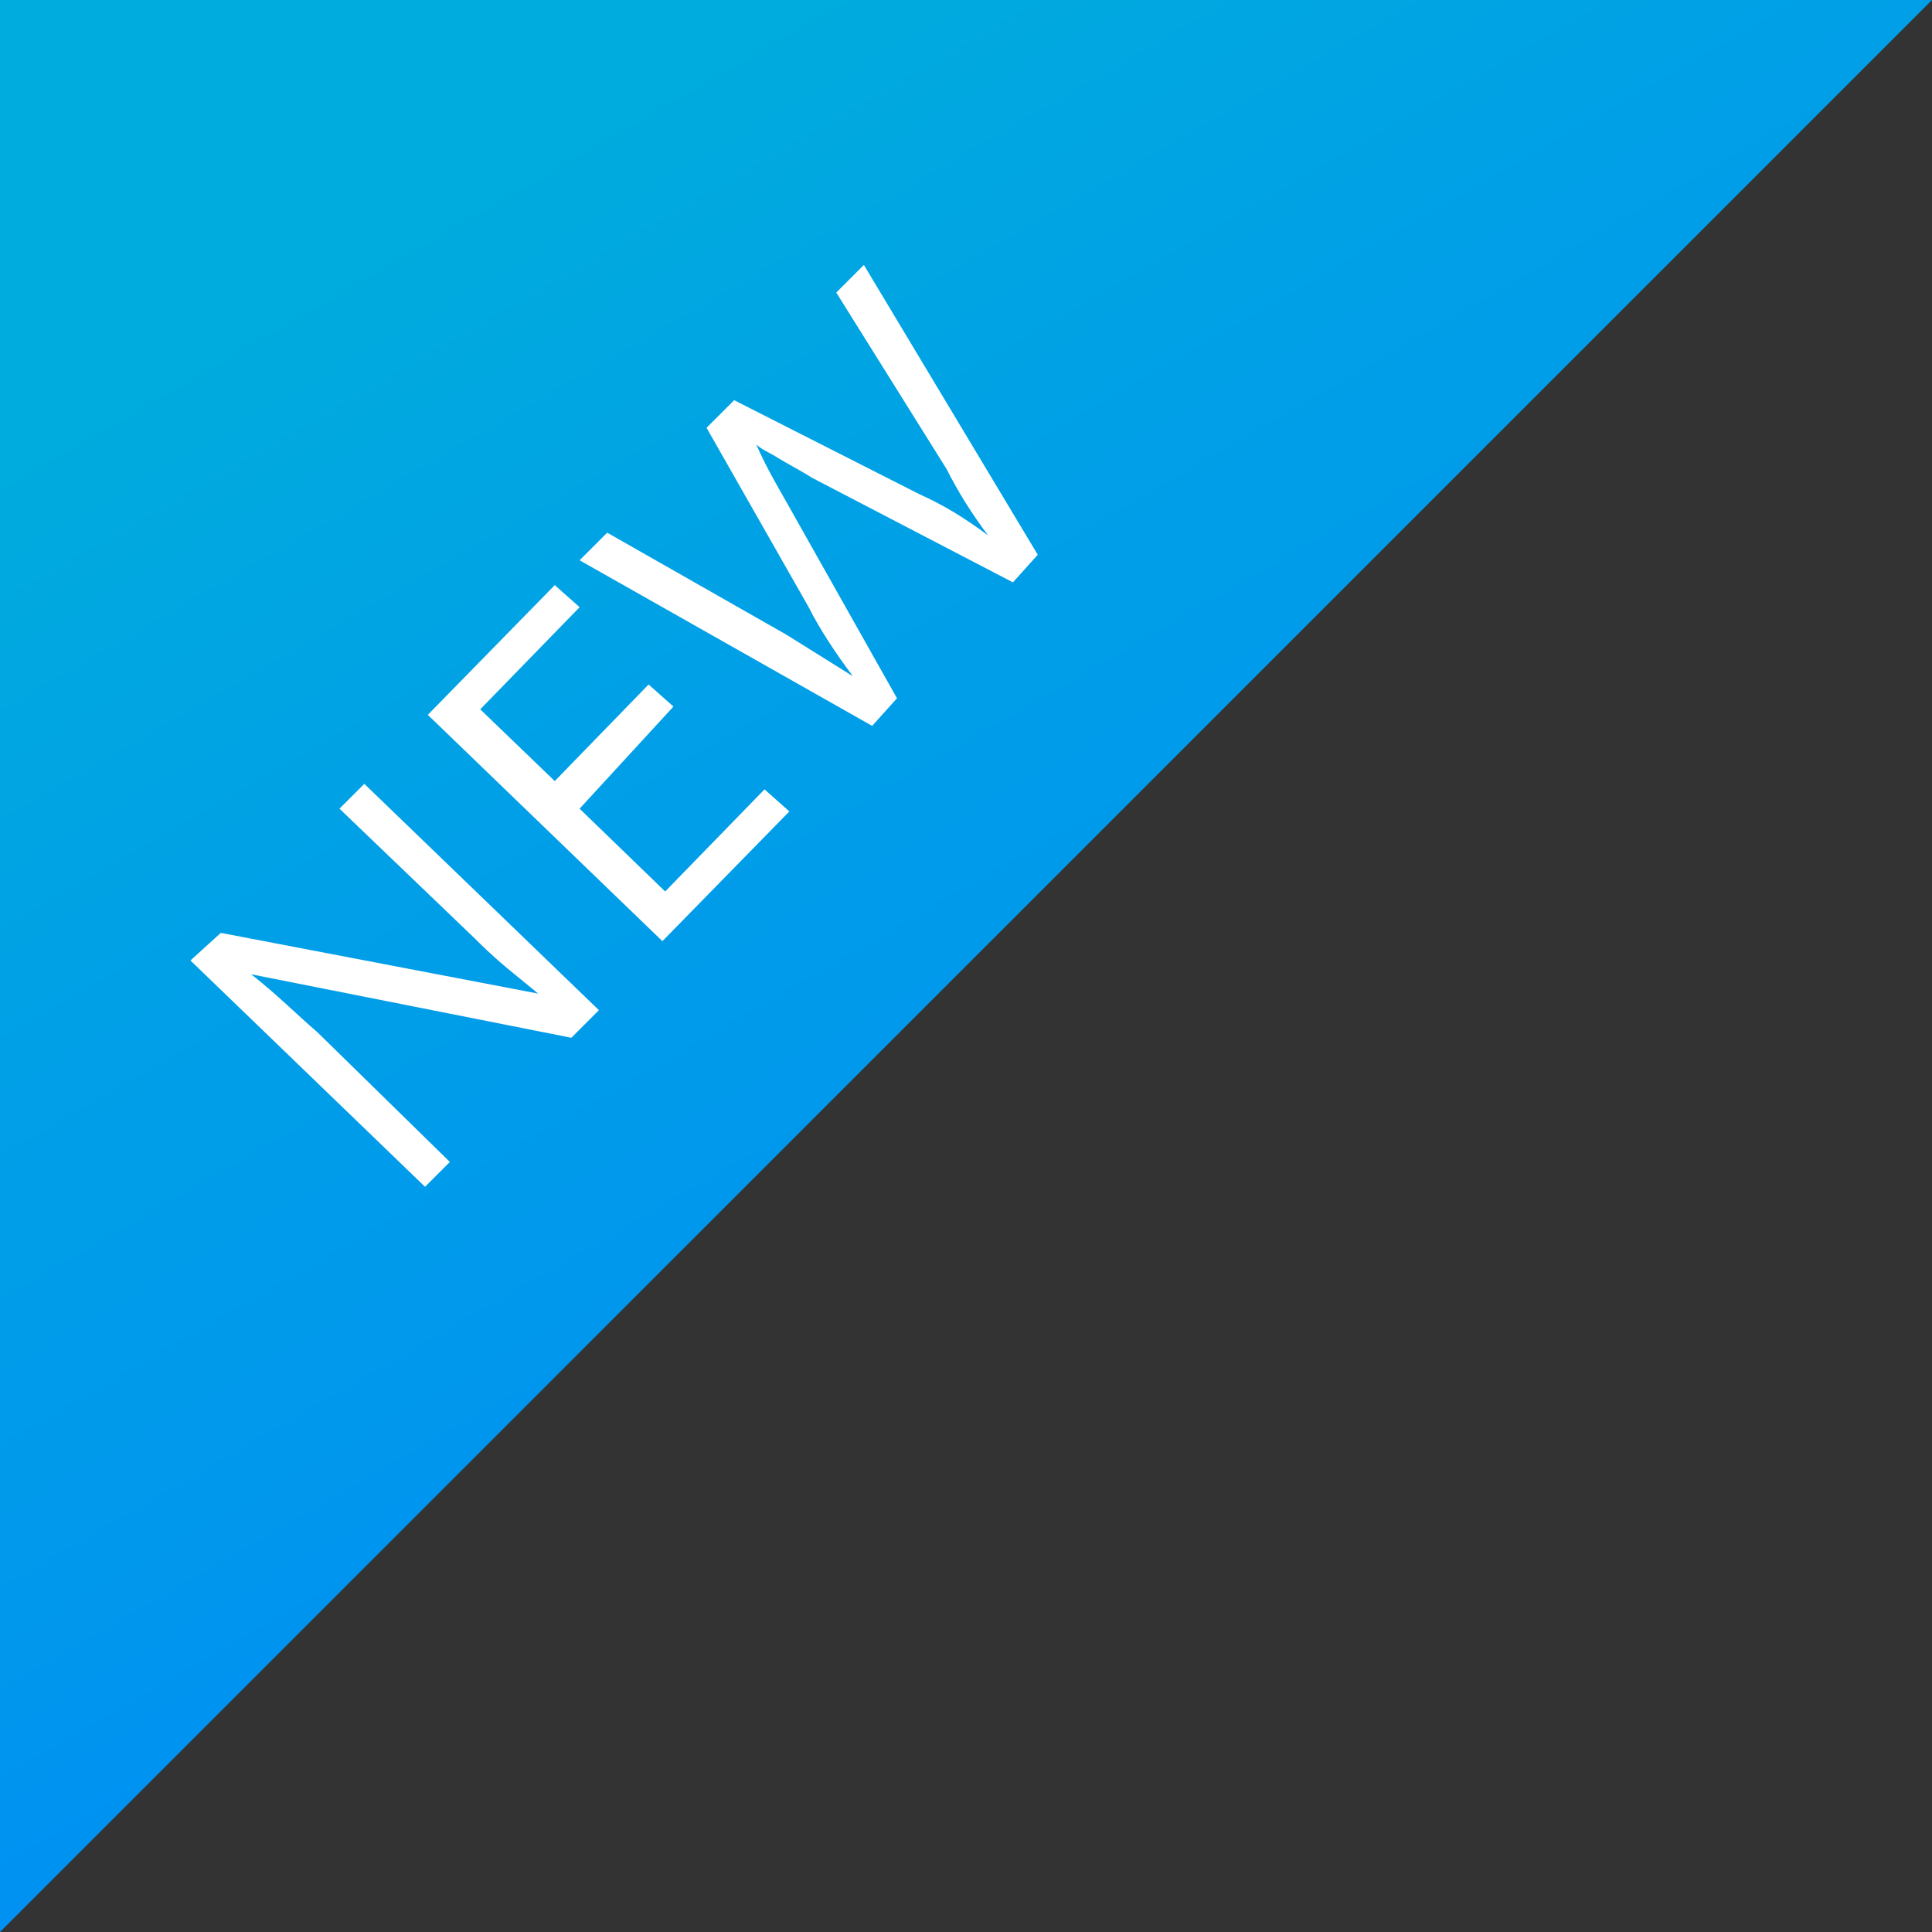 <?xml version="1.0" encoding="utf-8"?>
<!-- Generator: Adobe Illustrator 21.0.0, SVG Export Plug-In . SVG Version: 6.00 Build 0)  -->
<svg version="1.1" id="Layer_1" xmlns="http://www.w3.org/2000/svg" xmlns:xlink="http://www.w3.org/1999/xlink" x="0px" y="0px"
	 viewBox="0 0 70 70" style="enable-background:new 0 0 70 70;" xml:space="preserve">
<rect x="0" y="0" width="70" height="70" fill="#333333" stroke="none"/>
<style type="text/css">
	.st0{fill:url(#SVGID_1_);}
	.st1{fill:#FFFFFF;}
</style>
<title>icons for vector</title>
<g id="Layer_3_Image">
	
		<linearGradient id="SVGID_1_" gradientUnits="userSpaceOnUse" x1="41.406" y1="773.395" x2="11.095" y2="720.894" gradientTransform="matrix(1 0 0 1 0 -727.3)">
		<stop  offset="0" style="stop-color:#0091F2"/>
		<stop  offset="0.16" style="stop-color:#0098EC"/>
		<stop  offset="0.42" style="stop-color:#009FE7"/>
		<stop  offset="0.76" style="stop-color:#00ABDD"/>
		<stop  offset="1" style="stop-color:#00ACDD"/>
	</linearGradient>
	<path class="st0" d="M70,0H0v70"/>
</g>
<g>
	<path class="st1" d="M12.3,29.3l4.9,4.7c0.2,0.2,0.6,0.6,1.2,1.1l1.1,0.9L8,33.8l-1.1,1l8.5,8.2l0.9-0.9l-4.8-4.7
		c-0.7-0.6-1.5-1.4-2.4-2.1l11.6,2.3l1-1l-8.5-8.2L12.3,29.3z"/>
	<polygon class="st1" points="24.1,32.3 21,29.3 24.4,25.6 23.5,24.8 20.1,28.3 17.4,25.7 21,22 20.1,21.2 15.5,25.9 24,34.1 
		28.6,29.4 27.7,28.6 	"/>
	<path class="st1" d="M29.4,17.3l7.3,3.8l0.9-1L31.3,9.6l-1,1l4,6.4c0.4,0.8,0.9,1.6,1.5,2.4c-0.8-0.6-1.6-1.1-2.5-1.5l-6.7-3.4
		l-1,1l3.7,6.5c0.4,0.8,1,1.7,1.6,2.5c-0.8-0.5-1.6-1-2.4-1.5L22,19.3l-1,1l10.6,6l0.9-1l-4-7.1c-0.4-0.7-0.8-1.4-1.1-2.1
		c0.2,0.2,0.5,0.3,0.8,0.5C28.7,16.9,29.1,17.1,29.4,17.3z"/>
</g>
</svg>
